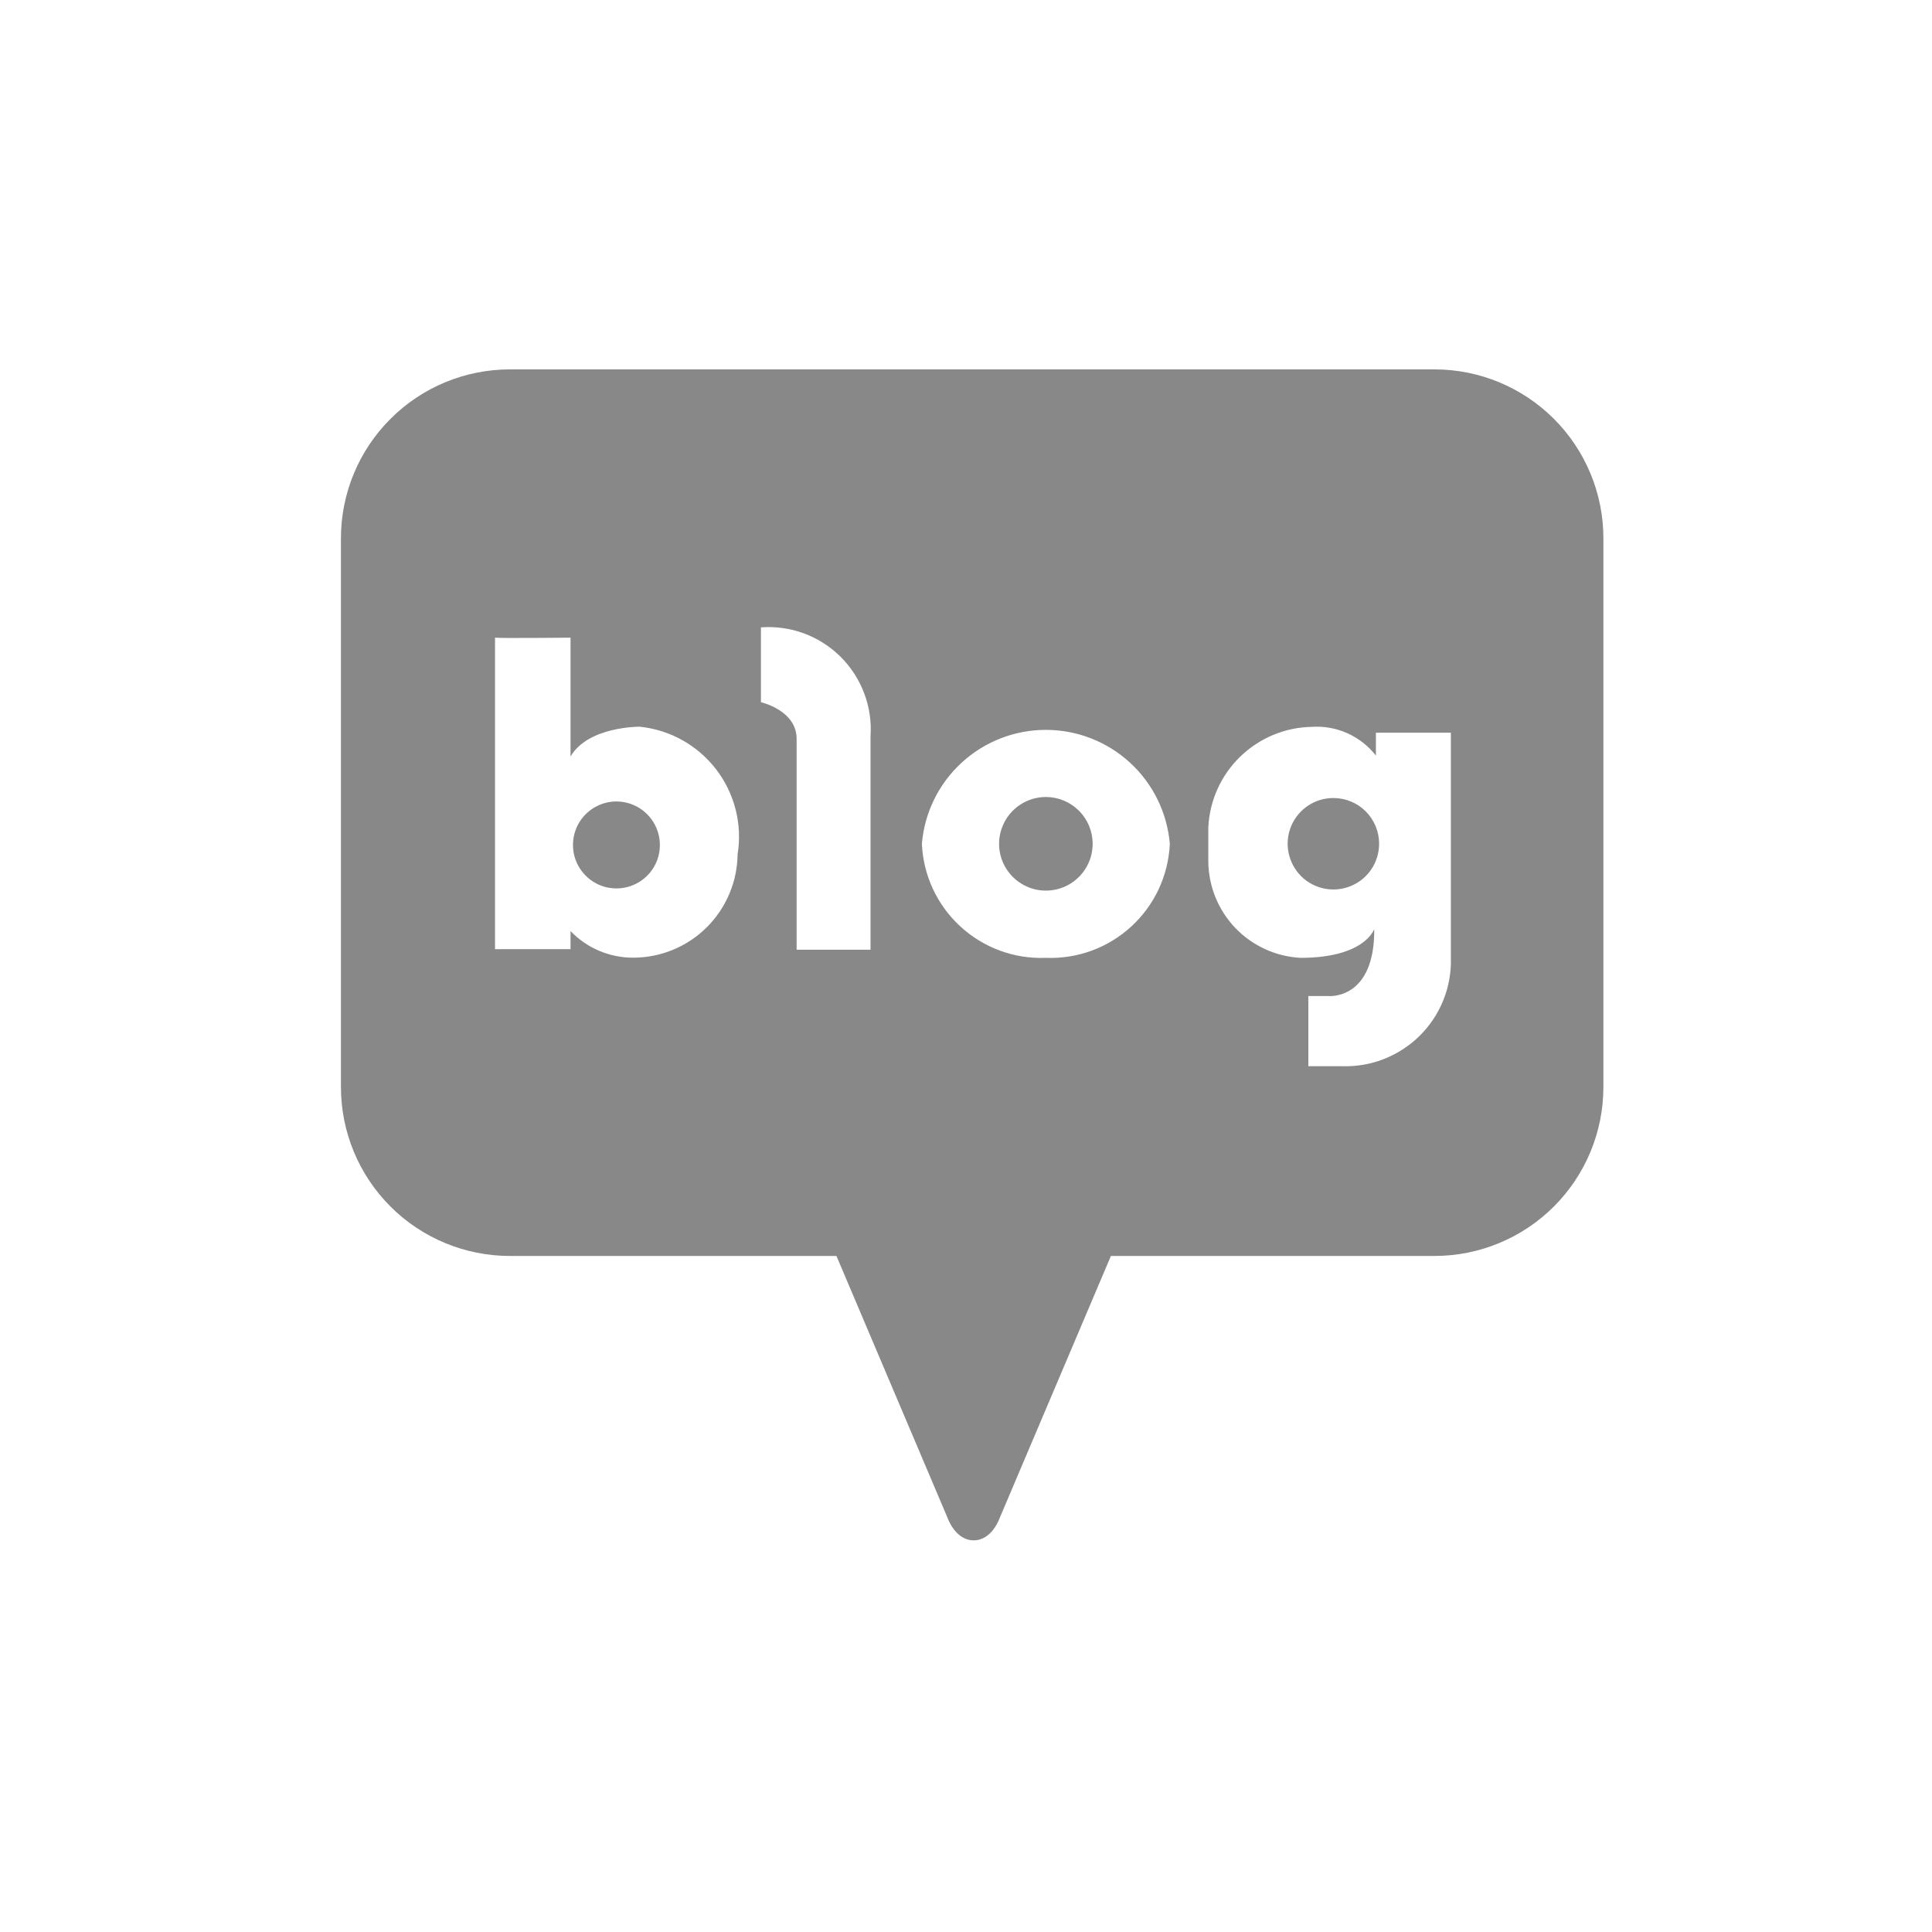 <svg width="36" height="36" viewBox="0 0 36 36" fill="none" xmlns="http://www.w3.org/2000/svg">
<path d="M11.486 14.934C11.326 14.934 11.17 14.982 11.036 15.071C10.903 15.16 10.799 15.287 10.738 15.434C10.677 15.582 10.661 15.745 10.692 15.902C10.723 16.06 10.8 16.204 10.914 16.317C11.027 16.431 11.171 16.508 11.328 16.539C11.486 16.57 11.648 16.554 11.796 16.493C11.944 16.432 12.071 16.328 12.16 16.195C12.249 16.061 12.296 15.905 12.296 15.745C12.296 15.53 12.211 15.324 12.059 15.172C11.907 15.02 11.701 14.934 11.486 14.934Z" fill="#888888"/>
<path d="M19.488 14.851C19.316 14.851 19.147 14.902 19.004 14.998C18.86 15.094 18.749 15.23 18.683 15.39C18.617 15.549 18.599 15.724 18.633 15.893C18.667 16.063 18.75 16.218 18.872 16.34C18.994 16.462 19.149 16.545 19.318 16.579C19.487 16.612 19.663 16.595 19.822 16.529C19.981 16.463 20.118 16.351 20.213 16.208C20.309 16.064 20.36 15.896 20.36 15.723C20.36 15.492 20.268 15.27 20.105 15.107C19.941 14.943 19.72 14.851 19.488 14.851Z" fill="#888888"/>
<path d="M26.73 6.883L9.502 6.883C8.667 6.883 7.866 7.214 7.276 7.805C6.685 8.395 6.353 9.195 6.353 10.03L6.353 20.256C6.353 21.09 6.685 21.891 7.275 22.481C7.865 23.071 8.666 23.403 9.501 23.403L15.586 23.403L17.655 28.28C17.655 28.28 17.797 28.702 18.143 28.702C18.489 28.702 18.63 28.28 18.63 28.28L20.7 23.403L26.73 23.403C27.565 23.403 28.365 23.071 28.955 22.481C29.545 21.891 29.877 21.09 29.877 20.256L29.877 10.03C29.877 9.196 29.545 8.395 28.955 7.805C28.365 7.215 27.565 6.883 26.73 6.883ZM13.744 15.923C13.737 16.434 13.53 16.922 13.166 17.282C12.803 17.642 12.312 17.844 11.801 17.845C11.582 17.846 11.366 17.802 11.165 17.717C10.964 17.632 10.783 17.507 10.631 17.349L10.631 17.686L9.224 17.686L9.224 11.882C9.312 11.895 10.631 11.882 10.631 11.882L10.631 14.096C10.962 13.532 11.92 13.541 11.92 13.541C12.199 13.57 12.47 13.655 12.715 13.792C12.96 13.929 13.174 14.115 13.345 14.337C13.516 14.56 13.639 14.815 13.708 15.087C13.777 15.359 13.789 15.643 13.744 15.92M16.221 13.723L16.221 17.697L14.844 17.697L14.844 13.768C14.844 13.233 14.179 13.085 14.179 13.085L14.179 11.69C14.452 11.67 14.726 11.708 14.982 11.803C15.238 11.898 15.471 12.047 15.665 12.24C15.858 12.433 16.008 12.665 16.104 12.921C16.2 13.176 16.24 13.45 16.221 13.723ZM19.488 17.848C18.9 17.872 18.327 17.661 17.894 17.262C17.461 16.864 17.203 16.31 17.178 15.722C17.227 15.143 17.491 14.604 17.919 14.211C18.347 13.818 18.907 13.6 19.488 13.6C20.069 13.6 20.628 13.818 21.056 14.211C21.484 14.604 21.748 15.143 21.798 15.722C21.772 16.31 21.515 16.864 21.082 17.262C20.649 17.661 20.076 17.872 19.488 17.848ZM27.035 17.848C27.043 18.116 26.996 18.383 26.896 18.633C26.797 18.882 26.647 19.108 26.457 19.297C26.266 19.486 26.039 19.634 25.79 19.732C25.54 19.831 25.273 19.876 25.004 19.867L24.379 19.867L24.379 18.56L24.757 18.56C24.757 18.56 25.618 18.639 25.607 17.31C25.607 17.31 25.44 17.848 24.231 17.848C23.77 17.823 23.336 17.623 23.017 17.29C22.698 16.956 22.519 16.513 22.515 16.051L22.515 15.417C22.539 14.919 22.75 14.448 23.108 14.101C23.465 13.753 23.941 13.554 24.439 13.544C24.668 13.528 24.896 13.569 25.105 13.662C25.314 13.756 25.497 13.899 25.638 14.079L25.638 13.653L27.035 13.653L27.035 17.848Z" fill="#888888"/>
<path d="M24.846 14.87C24.677 14.87 24.512 14.919 24.372 15.013C24.232 15.107 24.123 15.24 24.058 15.396C23.994 15.551 23.977 15.723 24.01 15.888C24.043 16.053 24.124 16.205 24.243 16.325C24.362 16.444 24.514 16.525 24.68 16.558C24.845 16.591 25.016 16.574 25.172 16.509C25.328 16.445 25.461 16.336 25.555 16.195C25.648 16.055 25.698 15.89 25.698 15.722C25.698 15.496 25.608 15.279 25.448 15.119C25.289 14.959 25.072 14.87 24.846 14.87Z" fill="#888888"/>
</svg>
